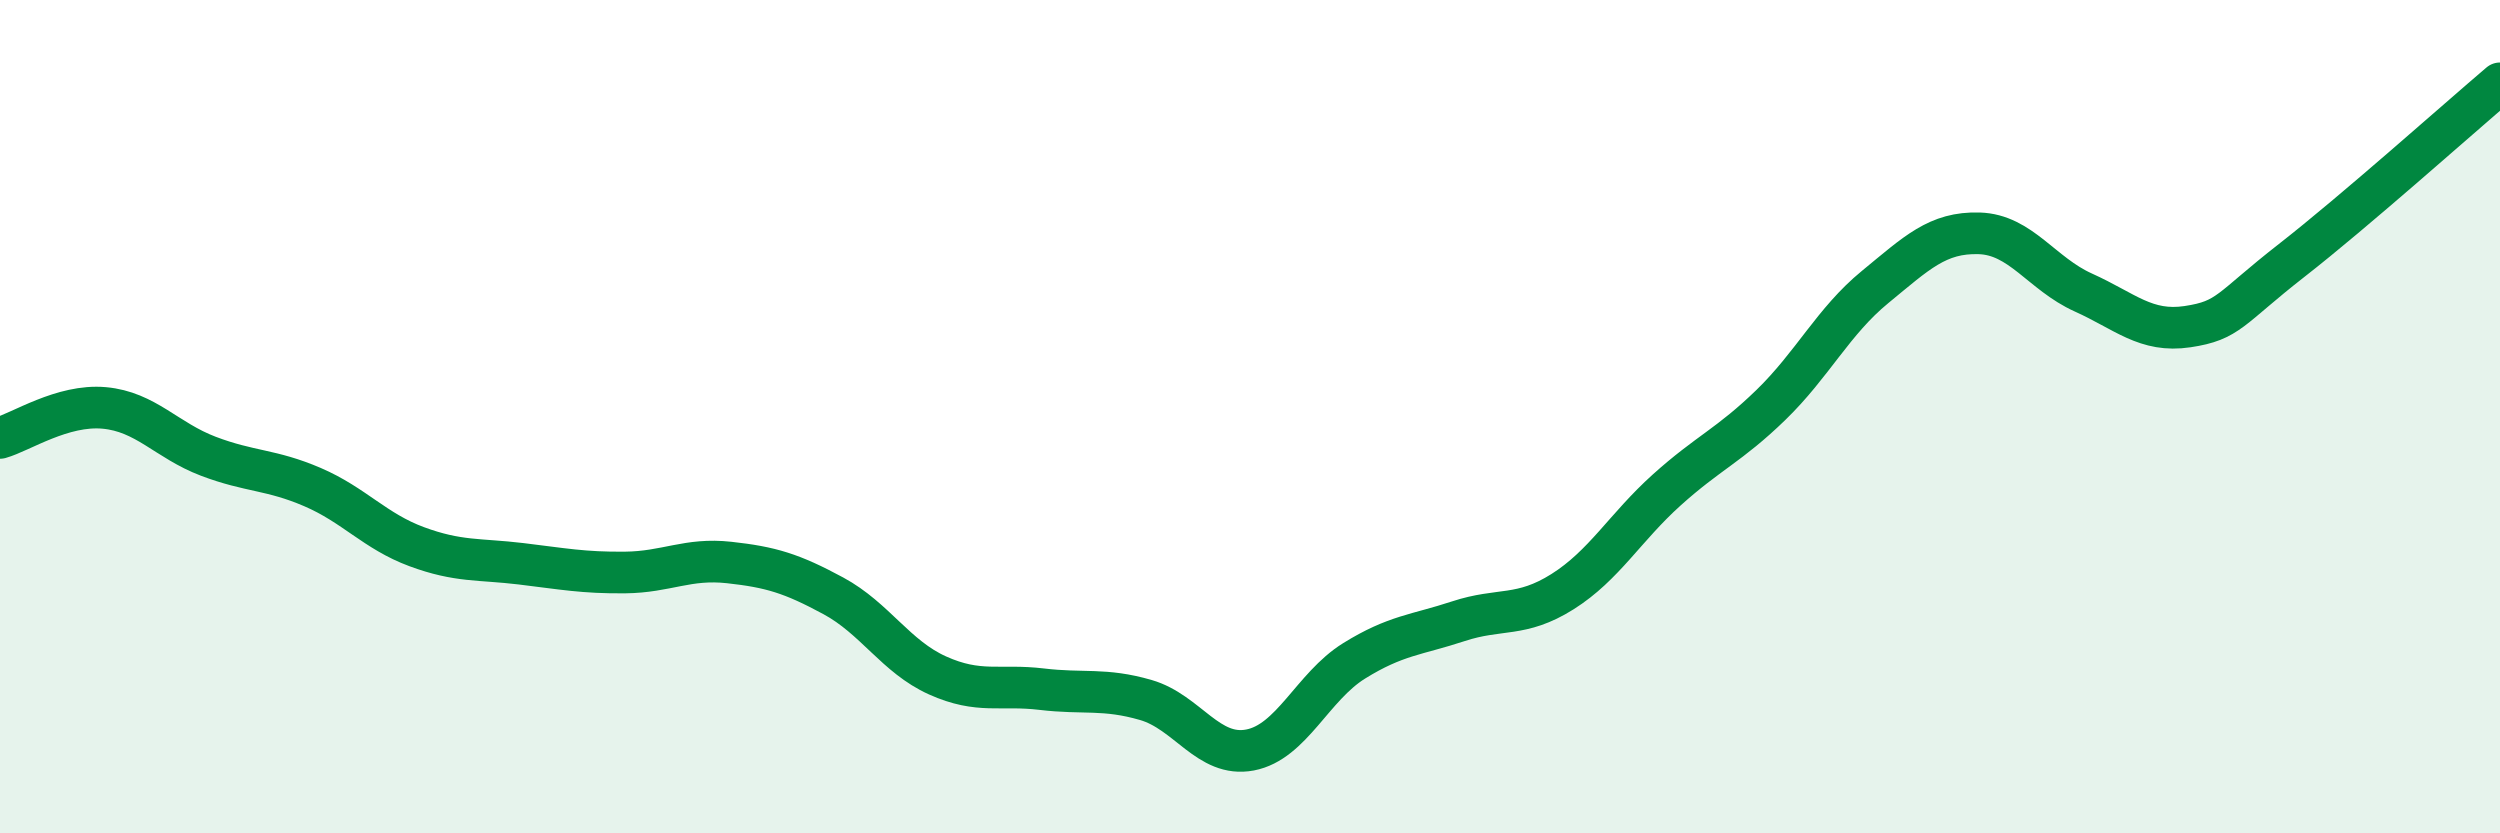 
    <svg width="60" height="20" viewBox="0 0 60 20" xmlns="http://www.w3.org/2000/svg">
      <path
        d="M 0,10.51 C 0.5,10.37 1.5,9.7 2.5,9.79 C 3.5,9.88 4,10.57 5,10.95 C 6,11.33 6.5,11.26 7.5,11.69 C 8.5,12.12 9,12.75 10,13.12 C 11,13.49 11.5,13.41 12.5,13.53 C 13.5,13.65 14,13.75 15,13.74 C 16,13.73 16.5,13.39 17.5,13.5 C 18.5,13.61 19,13.76 20,14.3 C 21,14.84 21.5,15.76 22.5,16.21 C 23.5,16.66 24,16.42 25,16.54 C 26,16.66 26.5,16.51 27.5,16.8 C 28.5,17.09 29,18.19 30,18 C 31,17.81 31.5,16.48 32.5,15.86 C 33.5,15.24 34,15.24 35,14.91 C 36,14.58 36.5,14.83 37.5,14.2 C 38.5,13.57 39,12.66 40,11.76 C 41,10.86 41.5,10.69 42.5,9.72 C 43.5,8.75 44,7.71 45,6.89 C 46,6.07 46.5,5.57 47.5,5.6 C 48.5,5.63 49,6.57 50,7.02 C 51,7.47 51.5,7.99 52.5,7.84 C 53.5,7.69 53.5,7.42 55,6.25 C 56.5,5.08 59,2.85 60,2L60 20L0 20Z"
        fill="#008740"
        opacity="0.1"
        stroke-linecap="round"
        stroke-linejoin="round"
      />
      <path
        d="M 0,10.51 C 0.5,10.37 1.5,9.7 2.5,9.79 C 3.5,9.88 4,10.57 5,10.95 C 6,11.33 6.5,11.26 7.5,11.69 C 8.5,12.12 9,12.75 10,13.12 C 11,13.49 11.5,13.41 12.5,13.53 C 13.5,13.65 14,13.75 15,13.74 C 16,13.73 16.5,13.39 17.5,13.5 C 18.5,13.61 19,13.76 20,14.3 C 21,14.84 21.5,15.76 22.5,16.21 C 23.5,16.66 24,16.42 25,16.54 C 26,16.66 26.5,16.51 27.5,16.8 C 28.5,17.09 29,18.19 30,18 C 31,17.81 31.5,16.48 32.5,15.86 C 33.5,15.24 34,15.24 35,14.91 C 36,14.58 36.5,14.83 37.5,14.2 C 38.5,13.57 39,12.66 40,11.76 C 41,10.86 41.5,10.69 42.5,9.72 C 43.5,8.75 44,7.71 45,6.89 C 46,6.07 46.5,5.57 47.5,5.6 C 48.5,5.63 49,6.57 50,7.02 C 51,7.47 51.5,7.99 52.5,7.84 C 53.5,7.69 53.5,7.42 55,6.25 C 56.5,5.08 59,2.85 60,2"
        stroke="#008740"
        stroke-width="1"
        fill="none"
        stroke-linecap="round"
        stroke-linejoin="round"
      />
    </svg>
  